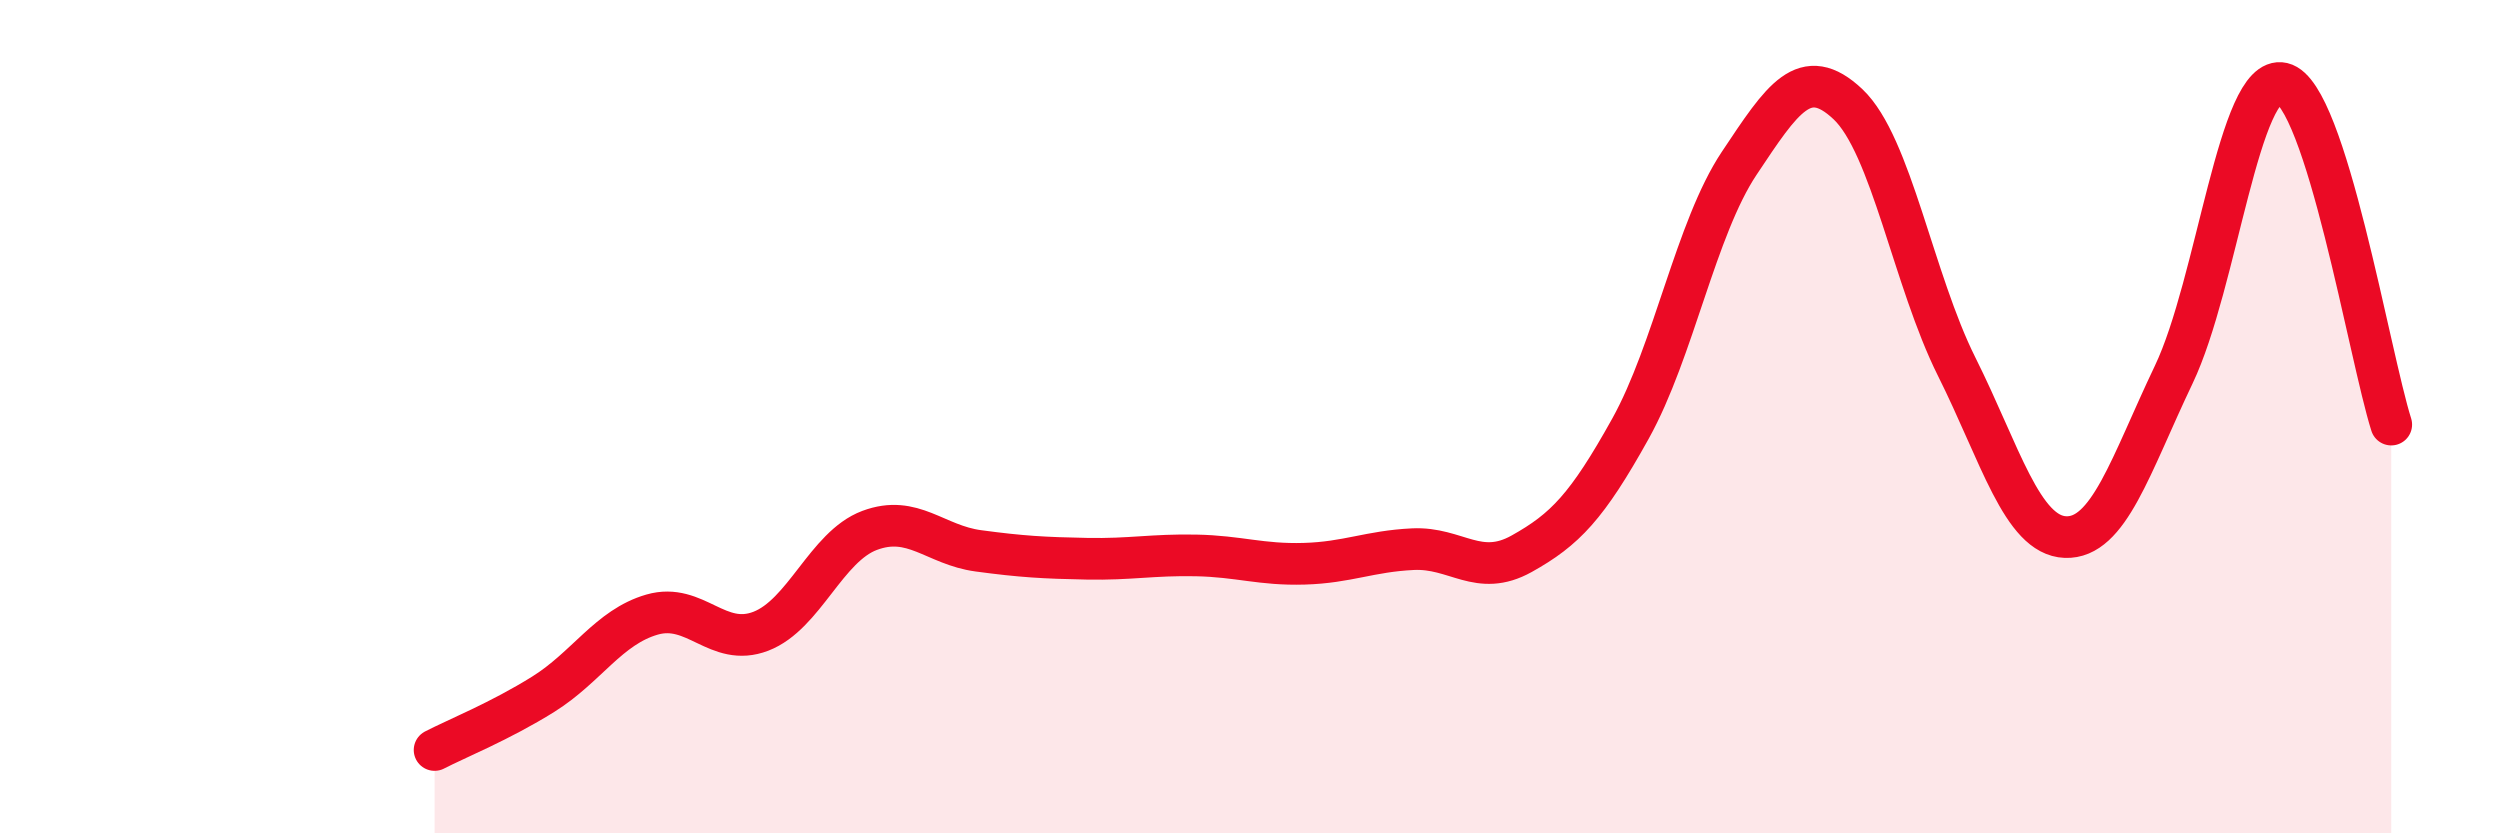 
    <svg width="60" height="20" viewBox="0 0 60 20" xmlns="http://www.w3.org/2000/svg">
      <path
        d="M 10.43,18 C 10.95,17.73 12,17.31 13.04,16.66 C 14.08,16.01 14.61,15.05 15.65,14.75 C 16.69,14.45 17.22,15.55 18.26,15.15 C 19.3,14.75 19.83,13.12 20.87,12.73 C 21.91,12.34 22.44,13.08 23.48,13.22 C 24.52,13.36 25.05,13.39 26.09,13.41 C 27.13,13.43 27.66,13.31 28.7,13.33 C 29.74,13.35 30.26,13.56 31.3,13.53 C 32.34,13.5 32.87,13.23 33.91,13.18 C 34.95,13.13 35.48,13.87 36.52,13.29 C 37.56,12.71 38.09,12.16 39.13,10.29 C 40.17,8.42 40.7,5.48 41.74,3.92 C 42.78,2.36 43.31,1.52 44.35,2.5 C 45.39,3.48 45.92,6.72 46.96,8.8 C 48,10.88 48.53,12.85 49.57,12.89 C 50.61,12.93 51.13,11.17 52.17,8.99 C 53.21,6.81 53.74,1.76 54.78,2 C 55.82,2.24 56.87,8.55 57.39,10.19L57.39 20L10.43 20Z"
        fill="#EB0A25"
        opacity="0.1"
        stroke-linecap="round"
        stroke-linejoin="round"
      />
      <path
        d="M 10.43,18 C 10.95,17.73 12,17.31 13.04,16.66 C 14.08,16.01 14.61,15.05 15.65,14.75 C 16.69,14.45 17.22,15.55 18.26,15.15 C 19.3,14.75 19.83,13.12 20.87,12.73 C 21.91,12.34 22.44,13.08 23.48,13.22 C 24.52,13.36 25.05,13.39 26.09,13.41 C 27.13,13.43 27.66,13.31 28.7,13.33 C 29.74,13.35 30.26,13.56 31.3,13.53 C 32.34,13.5 32.87,13.23 33.91,13.18 C 34.95,13.13 35.48,13.87 36.52,13.29 C 37.56,12.71 38.09,12.16 39.13,10.29 C 40.17,8.42 40.7,5.48 41.74,3.92 C 42.78,2.36 43.31,1.52 44.35,2.5 C 45.39,3.48 45.92,6.72 46.96,8.8 C 48,10.88 48.53,12.85 49.57,12.89 C 50.61,12.93 51.13,11.17 52.17,8.99 C 53.21,6.81 53.74,1.76 54.78,2 C 55.82,2.24 56.87,8.55 57.39,10.19"
        stroke="#EB0A25"
        stroke-width="1"
        fill="none"
        stroke-linecap="round"
        stroke-linejoin="round"
      />
    </svg>
  